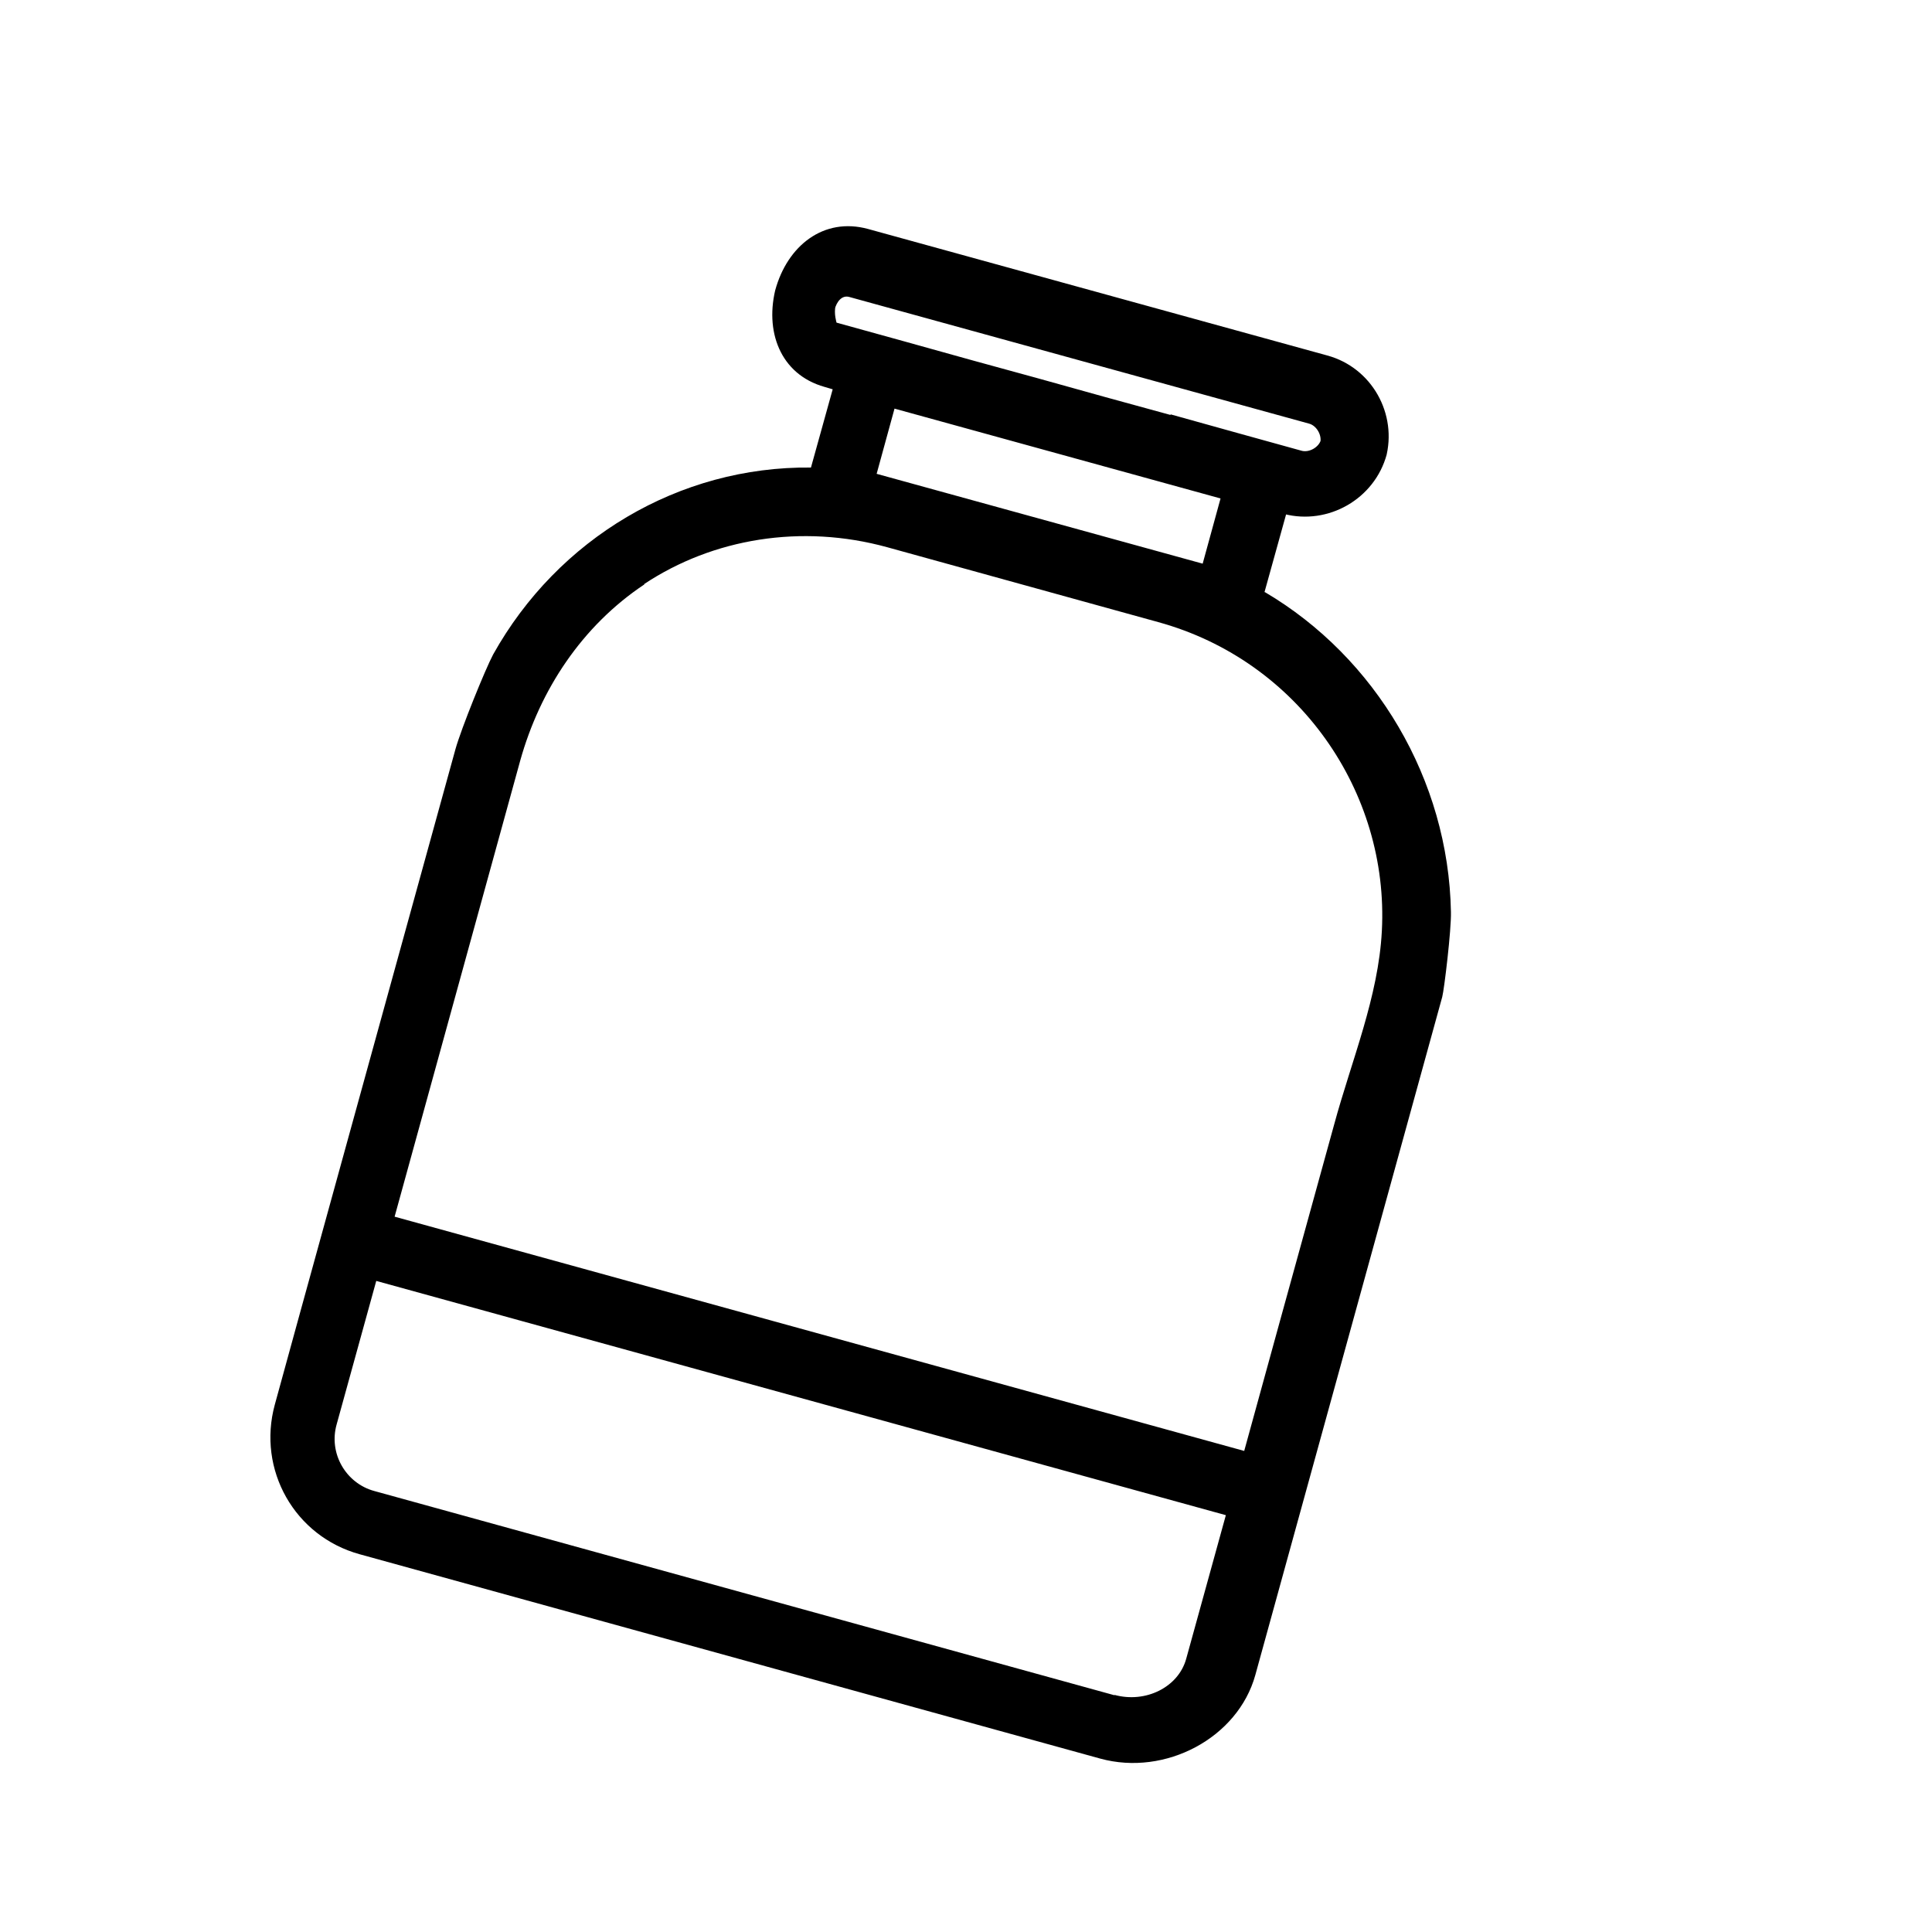 <?xml version="1.0" encoding="UTF-8"?>
<svg id="Layer_1" xmlns="http://www.w3.org/2000/svg" viewBox="0 0 40 40">
  <path d="M26.18,12.26l.45-1.62h-.05c.92.24,1.88-.31,2.13-1.23l-.02.08c.25-.92-.29-1.88-1.21-2.13l-9.51-2.62c-.92-.25-1.67.35-1.92,1.27l.02-.08c-.25.92.08,1.82,1,2.08l.17.05-.45,1.62c-2.73-.03-5.24,1.47-6.58,3.87-.16.3-.66,1.53-.78,1.96-.84,3.05-3.59,13.01-3.74,13.57-.37,1.35.41,2.73,1.76,3.1l15.33,4.23c1.35.37,2.85-.43,3.21-1.73l3.87-14.04c.04-.15.19-1.39.18-1.76-.05-2.74-1.56-5.27-3.85-6.62ZM24.23,8.59l-1.35-.37-1.4-.39-1.35-.37-1.4-.39-1.41-.39s-.06-.19-.02-.35l-.02.08c.04-.16.15-.31.31-.26l9.51,2.62c.16.04.28.25.23.41l.02-.08c-.04.16-.25.28-.41.23l-1.3-.36-1.4-.39ZM18.15,9.81l.37-1.35,6.75,1.86-.37,1.35-6.75-1.86ZM13.34,12.09c1.42-.94,3.25-1.25,5.03-.76l5.61,1.55c2.91.8,4.78,3.52,4.63,6.39-.07,1.37-.63,2.69-.99,4.02l-1.12,4.06-.74,2.69-17.59-4.85s2.6-9.44,2.6-9.44c.41-1.47,1.28-2.79,2.57-3.65ZM23.08,35.1l-15.33-4.23c-.59-.16-.95-.78-.78-1.38l.82-2.97,17.59,4.85-.82,2.97c-.16.59-.84.93-1.49.75Z"/>
</svg>